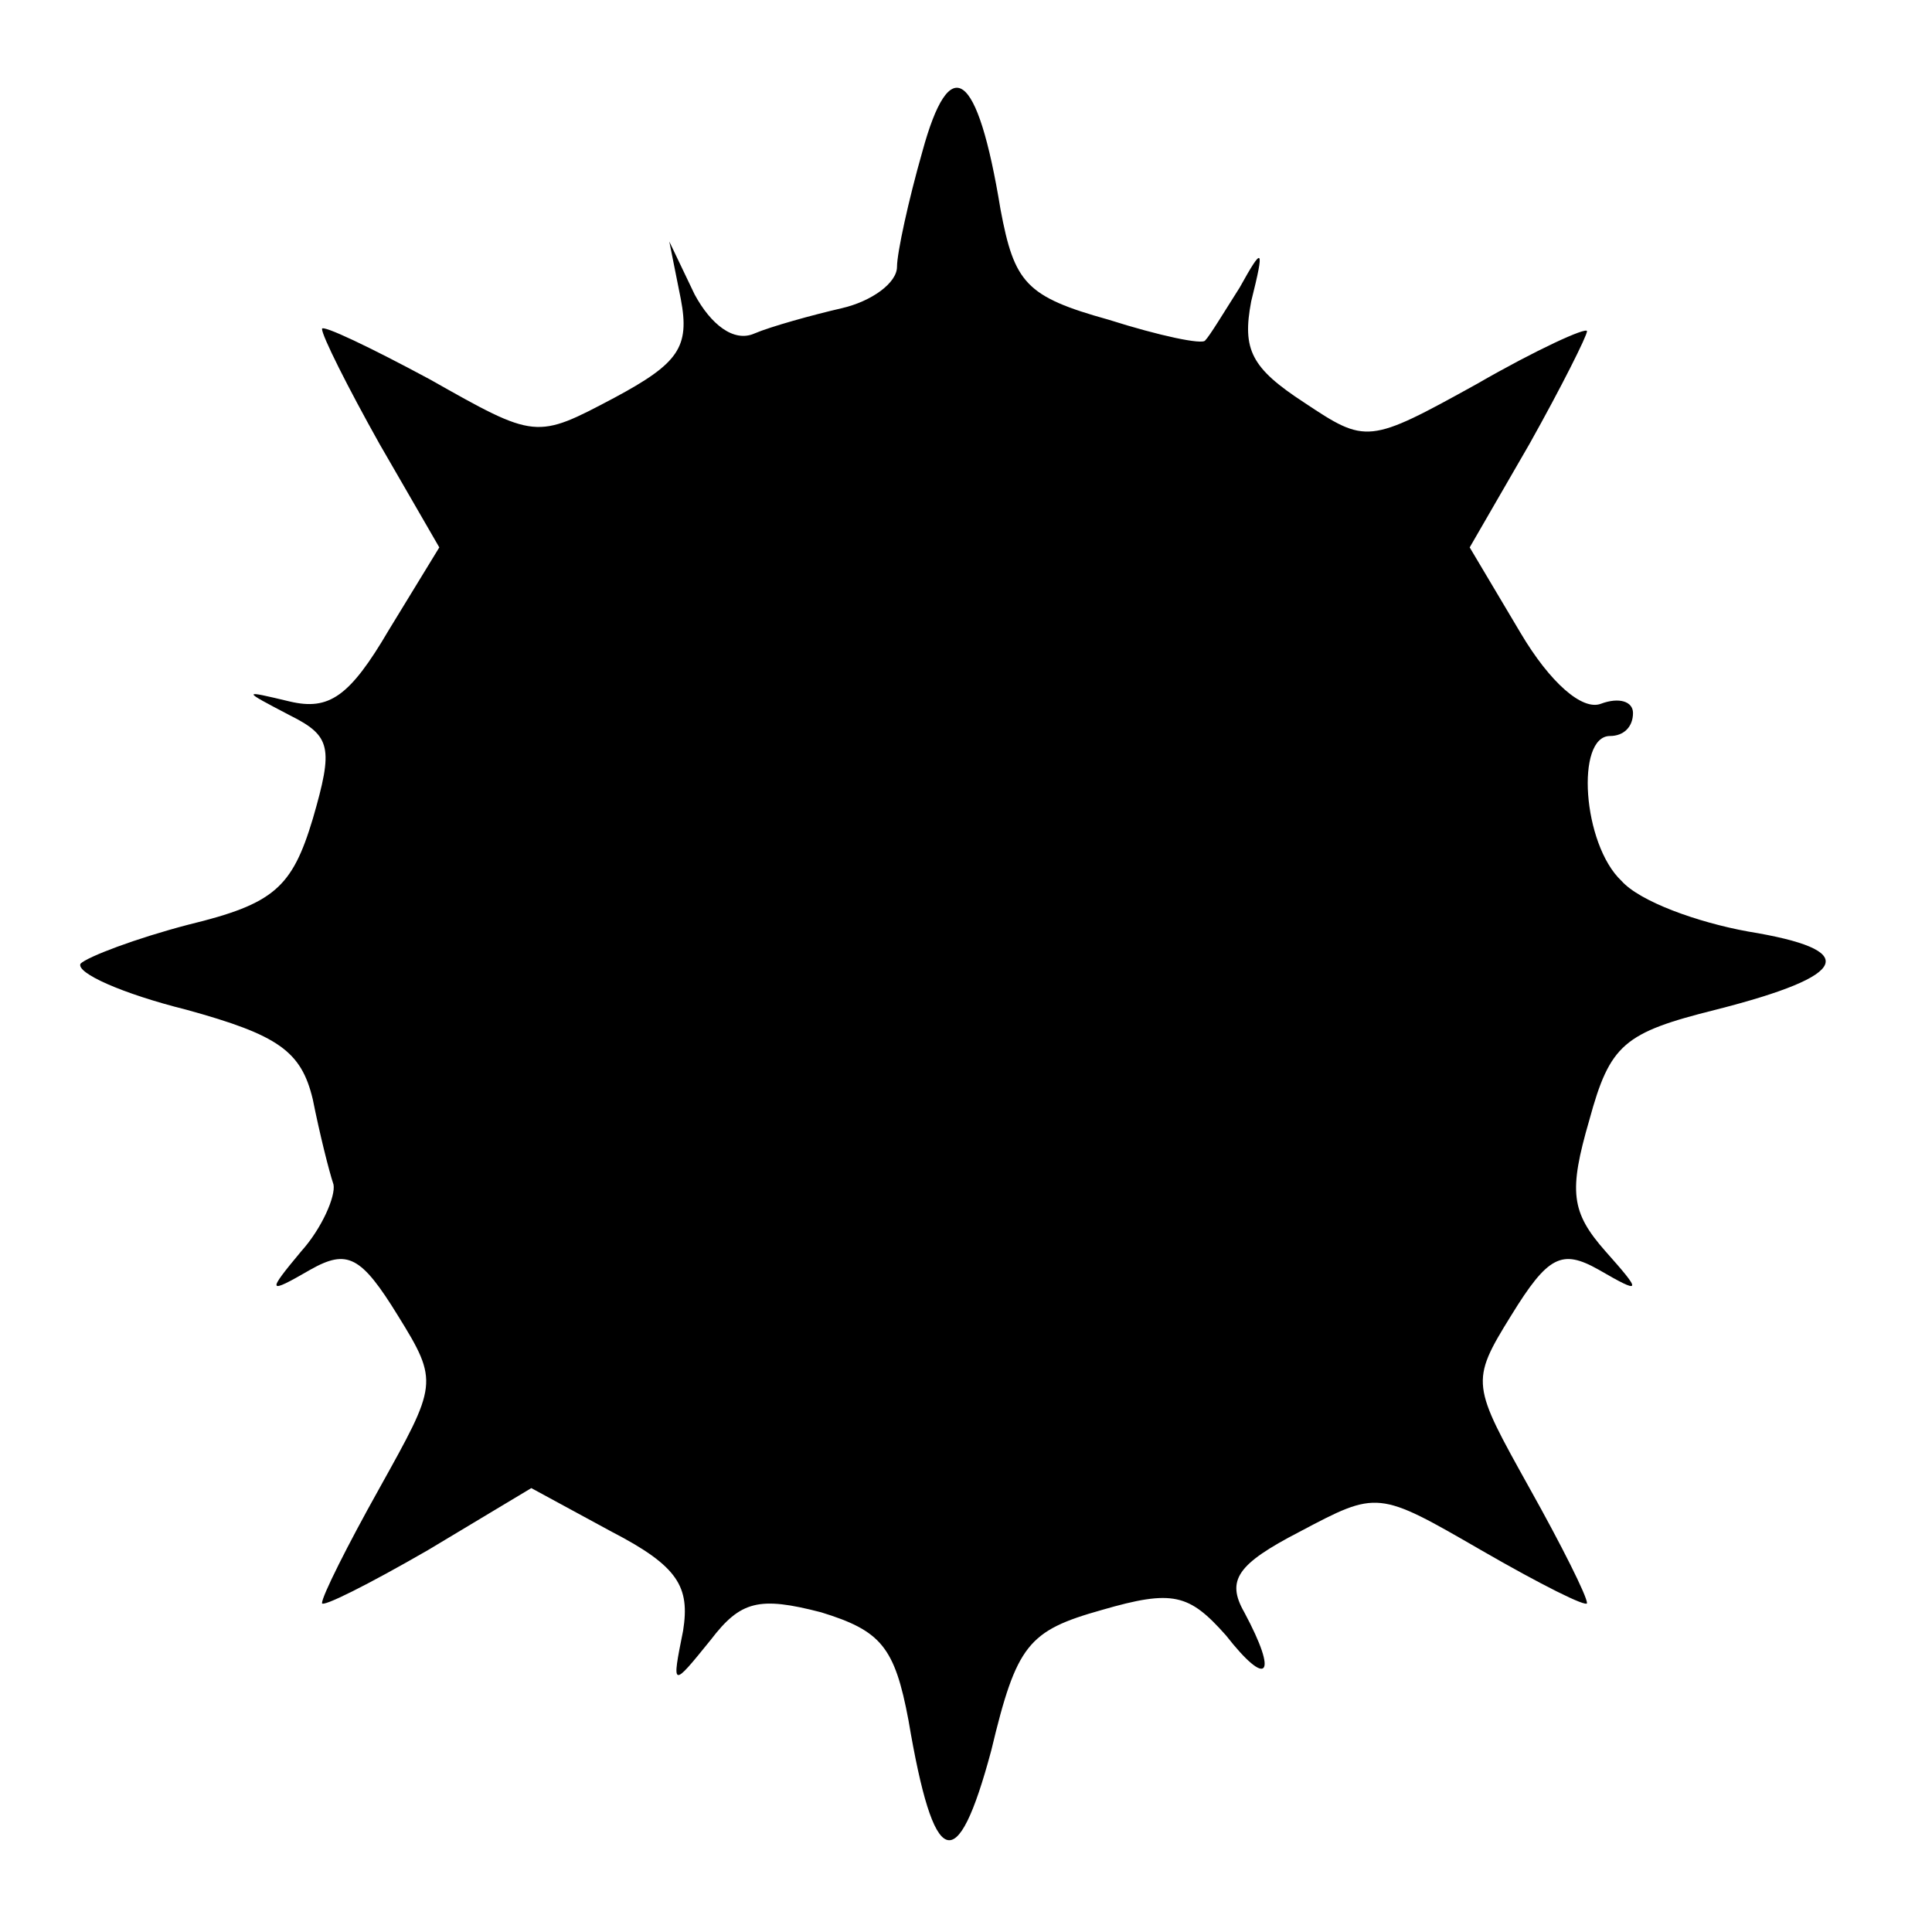 <?xml version="1.0" standalone="no"?>
<!DOCTYPE svg PUBLIC "-//W3C//DTD SVG 20010904//EN"
 "http://www.w3.org/TR/2001/REC-SVG-20010904/DTD/svg10.dtd">
<svg version="1.0" xmlns="http://www.w3.org/2000/svg"
 width="84pt" height="84pt" viewBox="0 0 84 84"
 preserveAspectRatio="xMidYMid meet">
<g transform="translate(0,84) scale(0.1,-0.1)"
fill="#000000" stroke="none">
<path d="M401 774 c-6 -21 -11 -44 -11 -50 0 -7 -11 -15 -24 -18 -13 -3 -31
-8 -38 -11 -9 -4 -19 4 -26 17 l-11 23 5 -25 c4 -21 -1 -28 -29 -43 -34 -18
-34 -18 -80 8 -26 14 -47 24 -47 22 0 -3 11 -25 25 -50 l26 -45 -22 -36 c-17
-29 -26 -35 -43 -31 -21 5 -21 5 0 -6 18 -9 19 -14 10 -45 -9 -30 -17 -37 -54
-46 -23 -6 -44 -14 -47 -17 -2 -4 18 -13 46 -20 40 -11 50 -18 55 -39 3 -15 7
-31 9 -37 1 -5 -5 -19 -14 -29 -15 -18 -15 -19 4 -8 16 9 22 6 38 -20 18 -29
17 -30 -8 -75 -14 -25 -25 -47 -25 -50 0 -2 20 8 46 23 l45 27 35 -19 c29 -15
34 -24 31 -43 -5 -25 -5 -25 12 -4 13 17 21 19 48 12 26 -8 32 -15 38 -47 11
-65 21 -69 36 -13 11 46 16 52 48 61 31 9 38 7 54 -11 18 -23 23 -18 8 10 -8
14 -3 21 24 35 34 18 34 18 79 -8 26 -15 46 -25 46 -23 0 3 -11 25 -25 50 -25
45 -26 46 -8 75 16 26 22 29 38 20 19 -11 19 -10 3 8 -15 17 -16 26 -7 57 9
33 15 38 55 48 59 15 63 26 14 34 -22 4 -47 13 -55 22 -17 16 -20 63 -5 63 6
0 10 4 10 10 0 5 -6 7 -14 4 -8 -3 -22 9 -35 31 l-22 37 26 45 c14 25 25 47
25 49 0 2 -22 -8 -48 -23 -47 -26 -48 -26 -75 -8 -23 15 -27 23 -23 44 6 24 5
24 -5 6 -7 -11 -13 -21 -15 -23 -1 -2 -20 2 -42 9 -36 10 -41 16 -47 48 -10
61 -22 69 -34 25z"/>
</g>
</svg>
